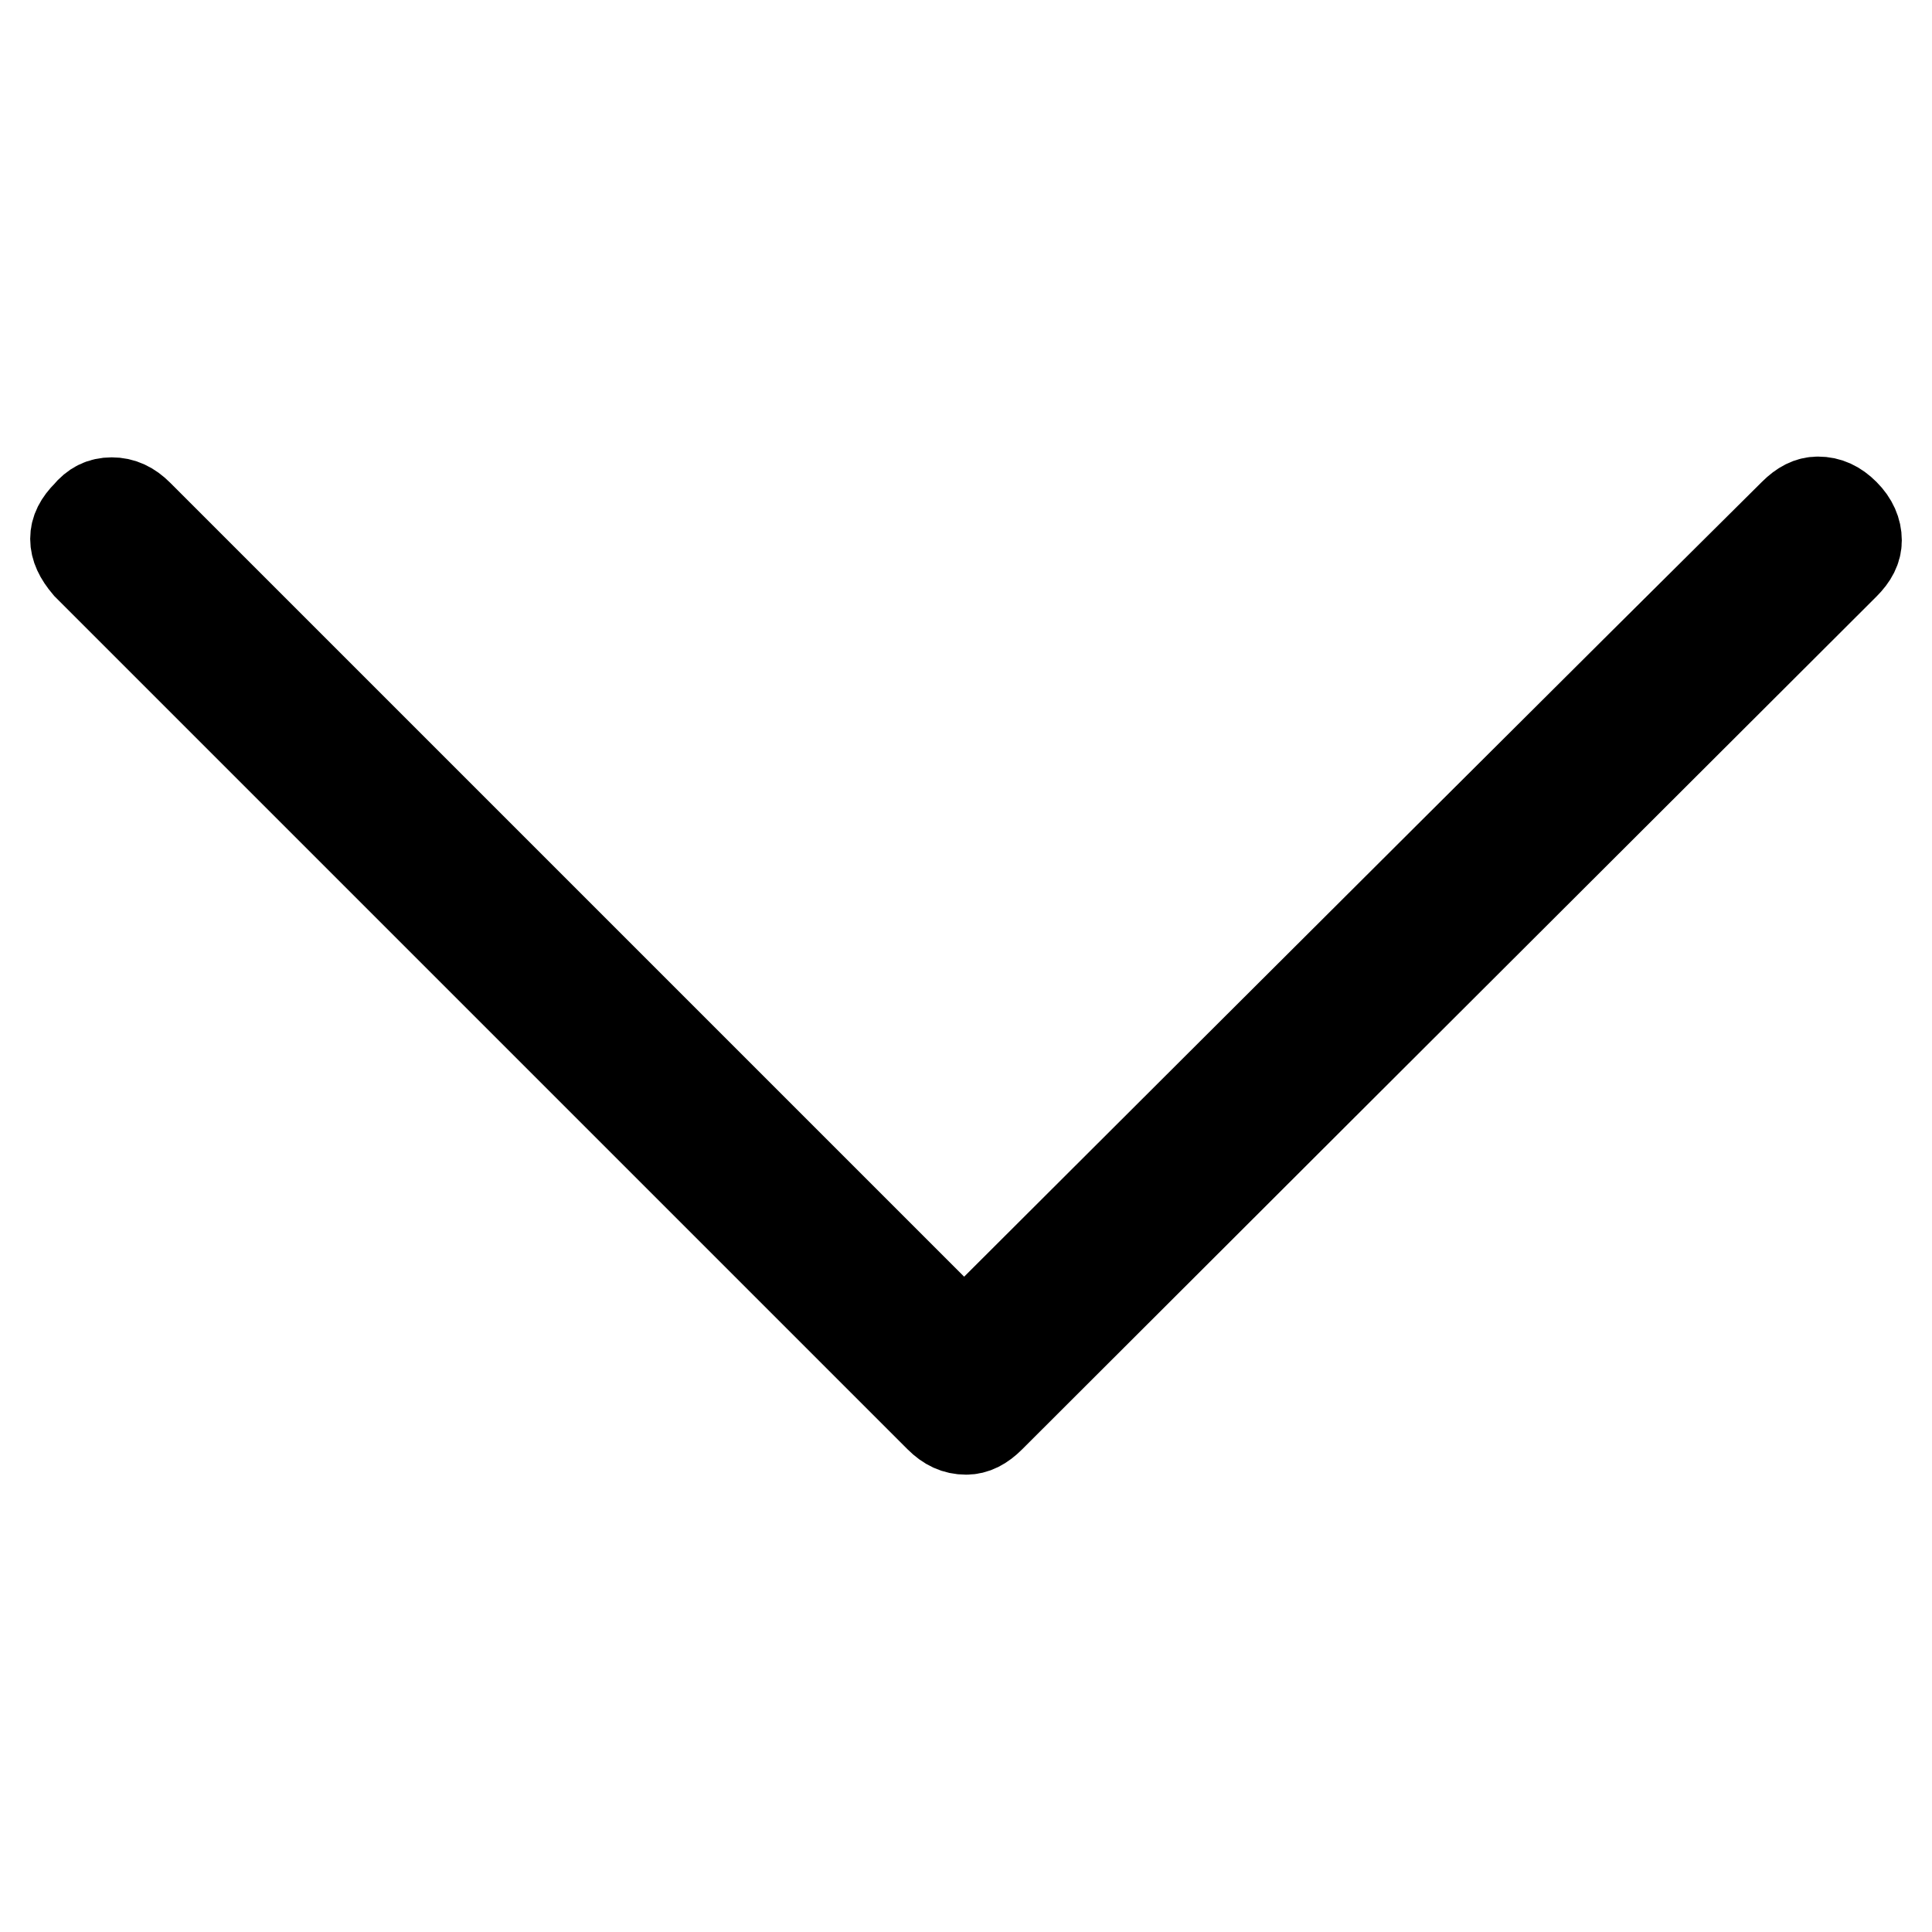 <?xml version="1.0" encoding="utf-8"?>
<!-- Svg Vector Icons : http://www.onlinewebfonts.com/icon -->
<!DOCTYPE svg PUBLIC "-//W3C//DTD SVG 1.1//EN" "http://www.w3.org/Graphics/SVG/1.1/DTD/svg11.dtd">
<svg version="1.1" xmlns="http://www.w3.org/2000/svg" xmlns:xlink="http://www.w3.org/1999/xlink" x="0px" y="0px" viewBox="0 0 256 256" enable-background="new 0 0 256 256" xml:space="preserve">
<g> <path stroke-width="12" fill-opacity="0" stroke="#000000"  d="M126.2,176.1c-17.9-17.9-53.9-53.9-107.9-107.9c-1.1-1.1-2.2-1.6-3.5-1.6s-2.3,0.5-3.2,1.6 c-1.1,1.1-1.6,2.1-1.6,3.2c0,1.1,0.5,2.2,1.6,3.5c25.1,25.1,62.8,62.8,112.9,112.9c1.1,1.1,2.2,1.6,3.5,1.6c1.1,0,2.1-0.5,3.2-1.6 c0.2-0.2,0.3-0.3,0.5-0.5c18.7-18.7,56.3-56.2,112.7-112.5c1.1-1.1,1.6-2.1,1.6-3.2c0-1.2-0.5-2.4-1.6-3.5 c-1.1-1.1-2.2-1.6-3.5-1.6c-1.1,0-2.1,0.5-3.2,1.6c-24.1,23.9-60.2,59.9-108.3,107.9C128.3,177.1,127.2,177.1,126.2,176.1 L126.2,176.1z"/></g>
</svg>